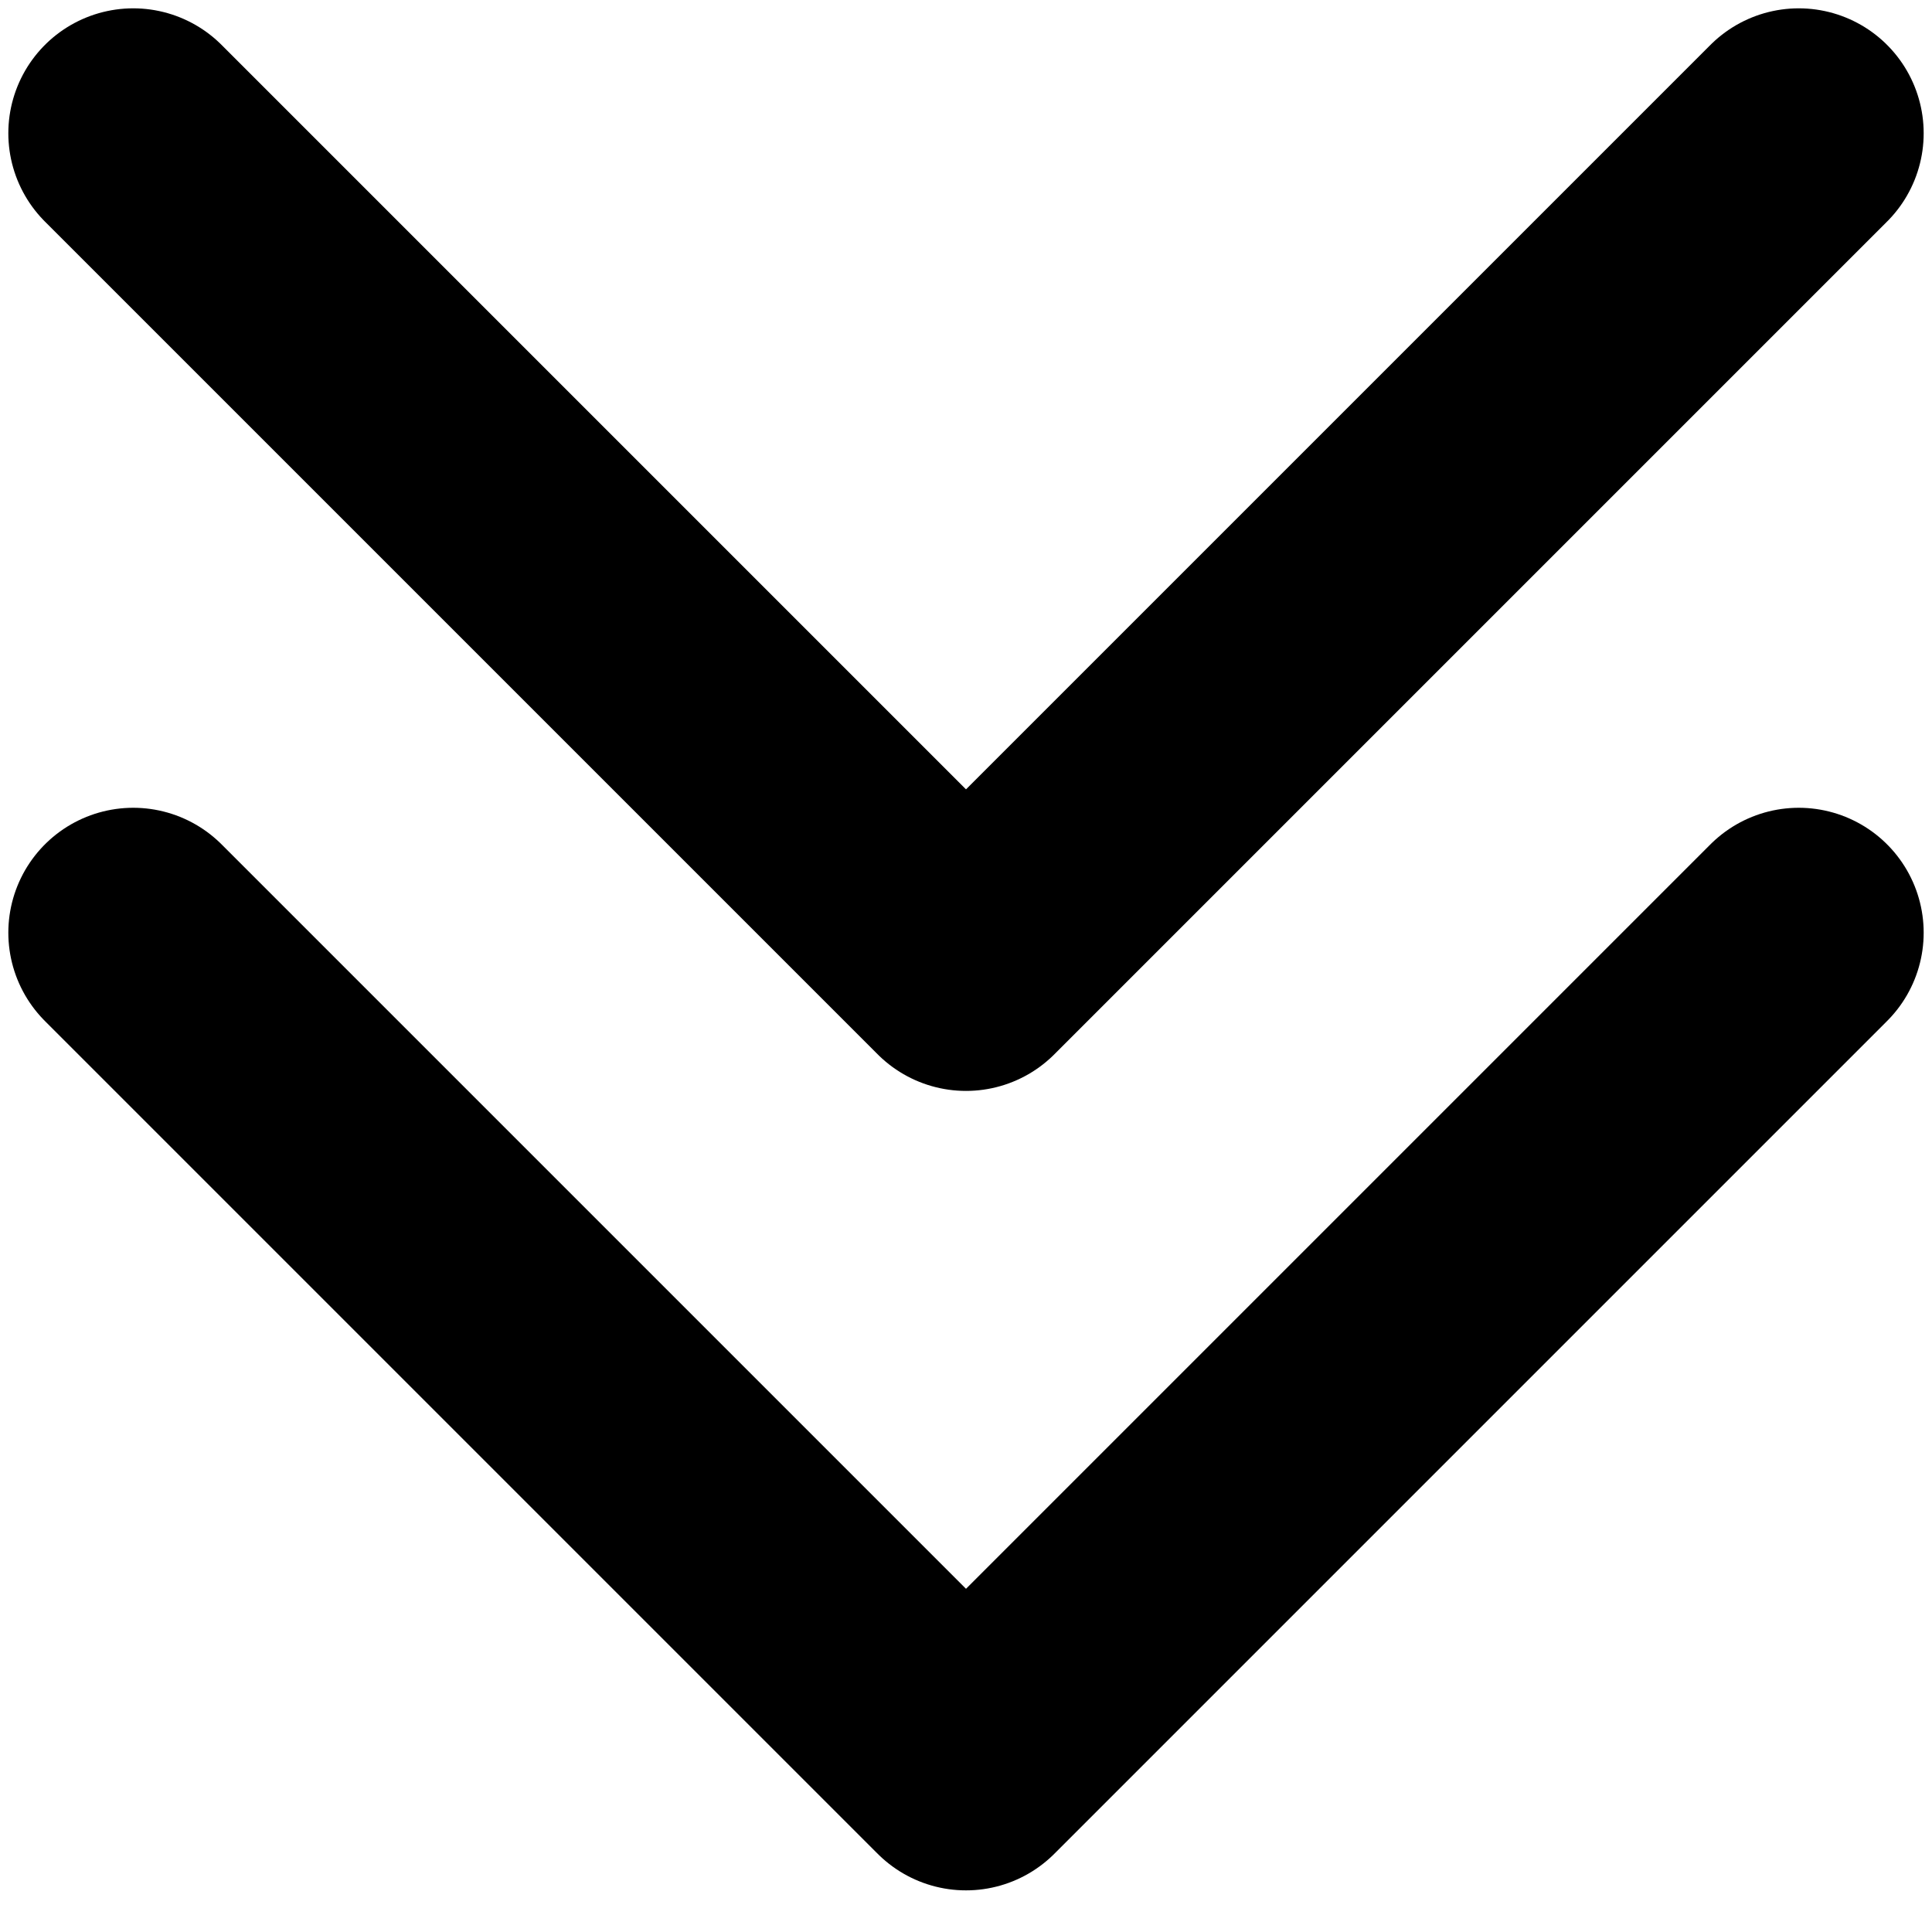 <svg width="29" height="29" viewBox="0 0 29 29" fill="none" xmlns="http://www.w3.org/2000/svg">
<path d="M2 14L14.5 26.5L27 14" stroke="black" stroke-width="3.75" stroke-linecap="round" stroke-linejoin="round"/>
<path d="M2 2L14.5 14.5L27 2" stroke="black" stroke-width="3.75" stroke-linecap="round" stroke-linejoin="round"/>
</svg>
